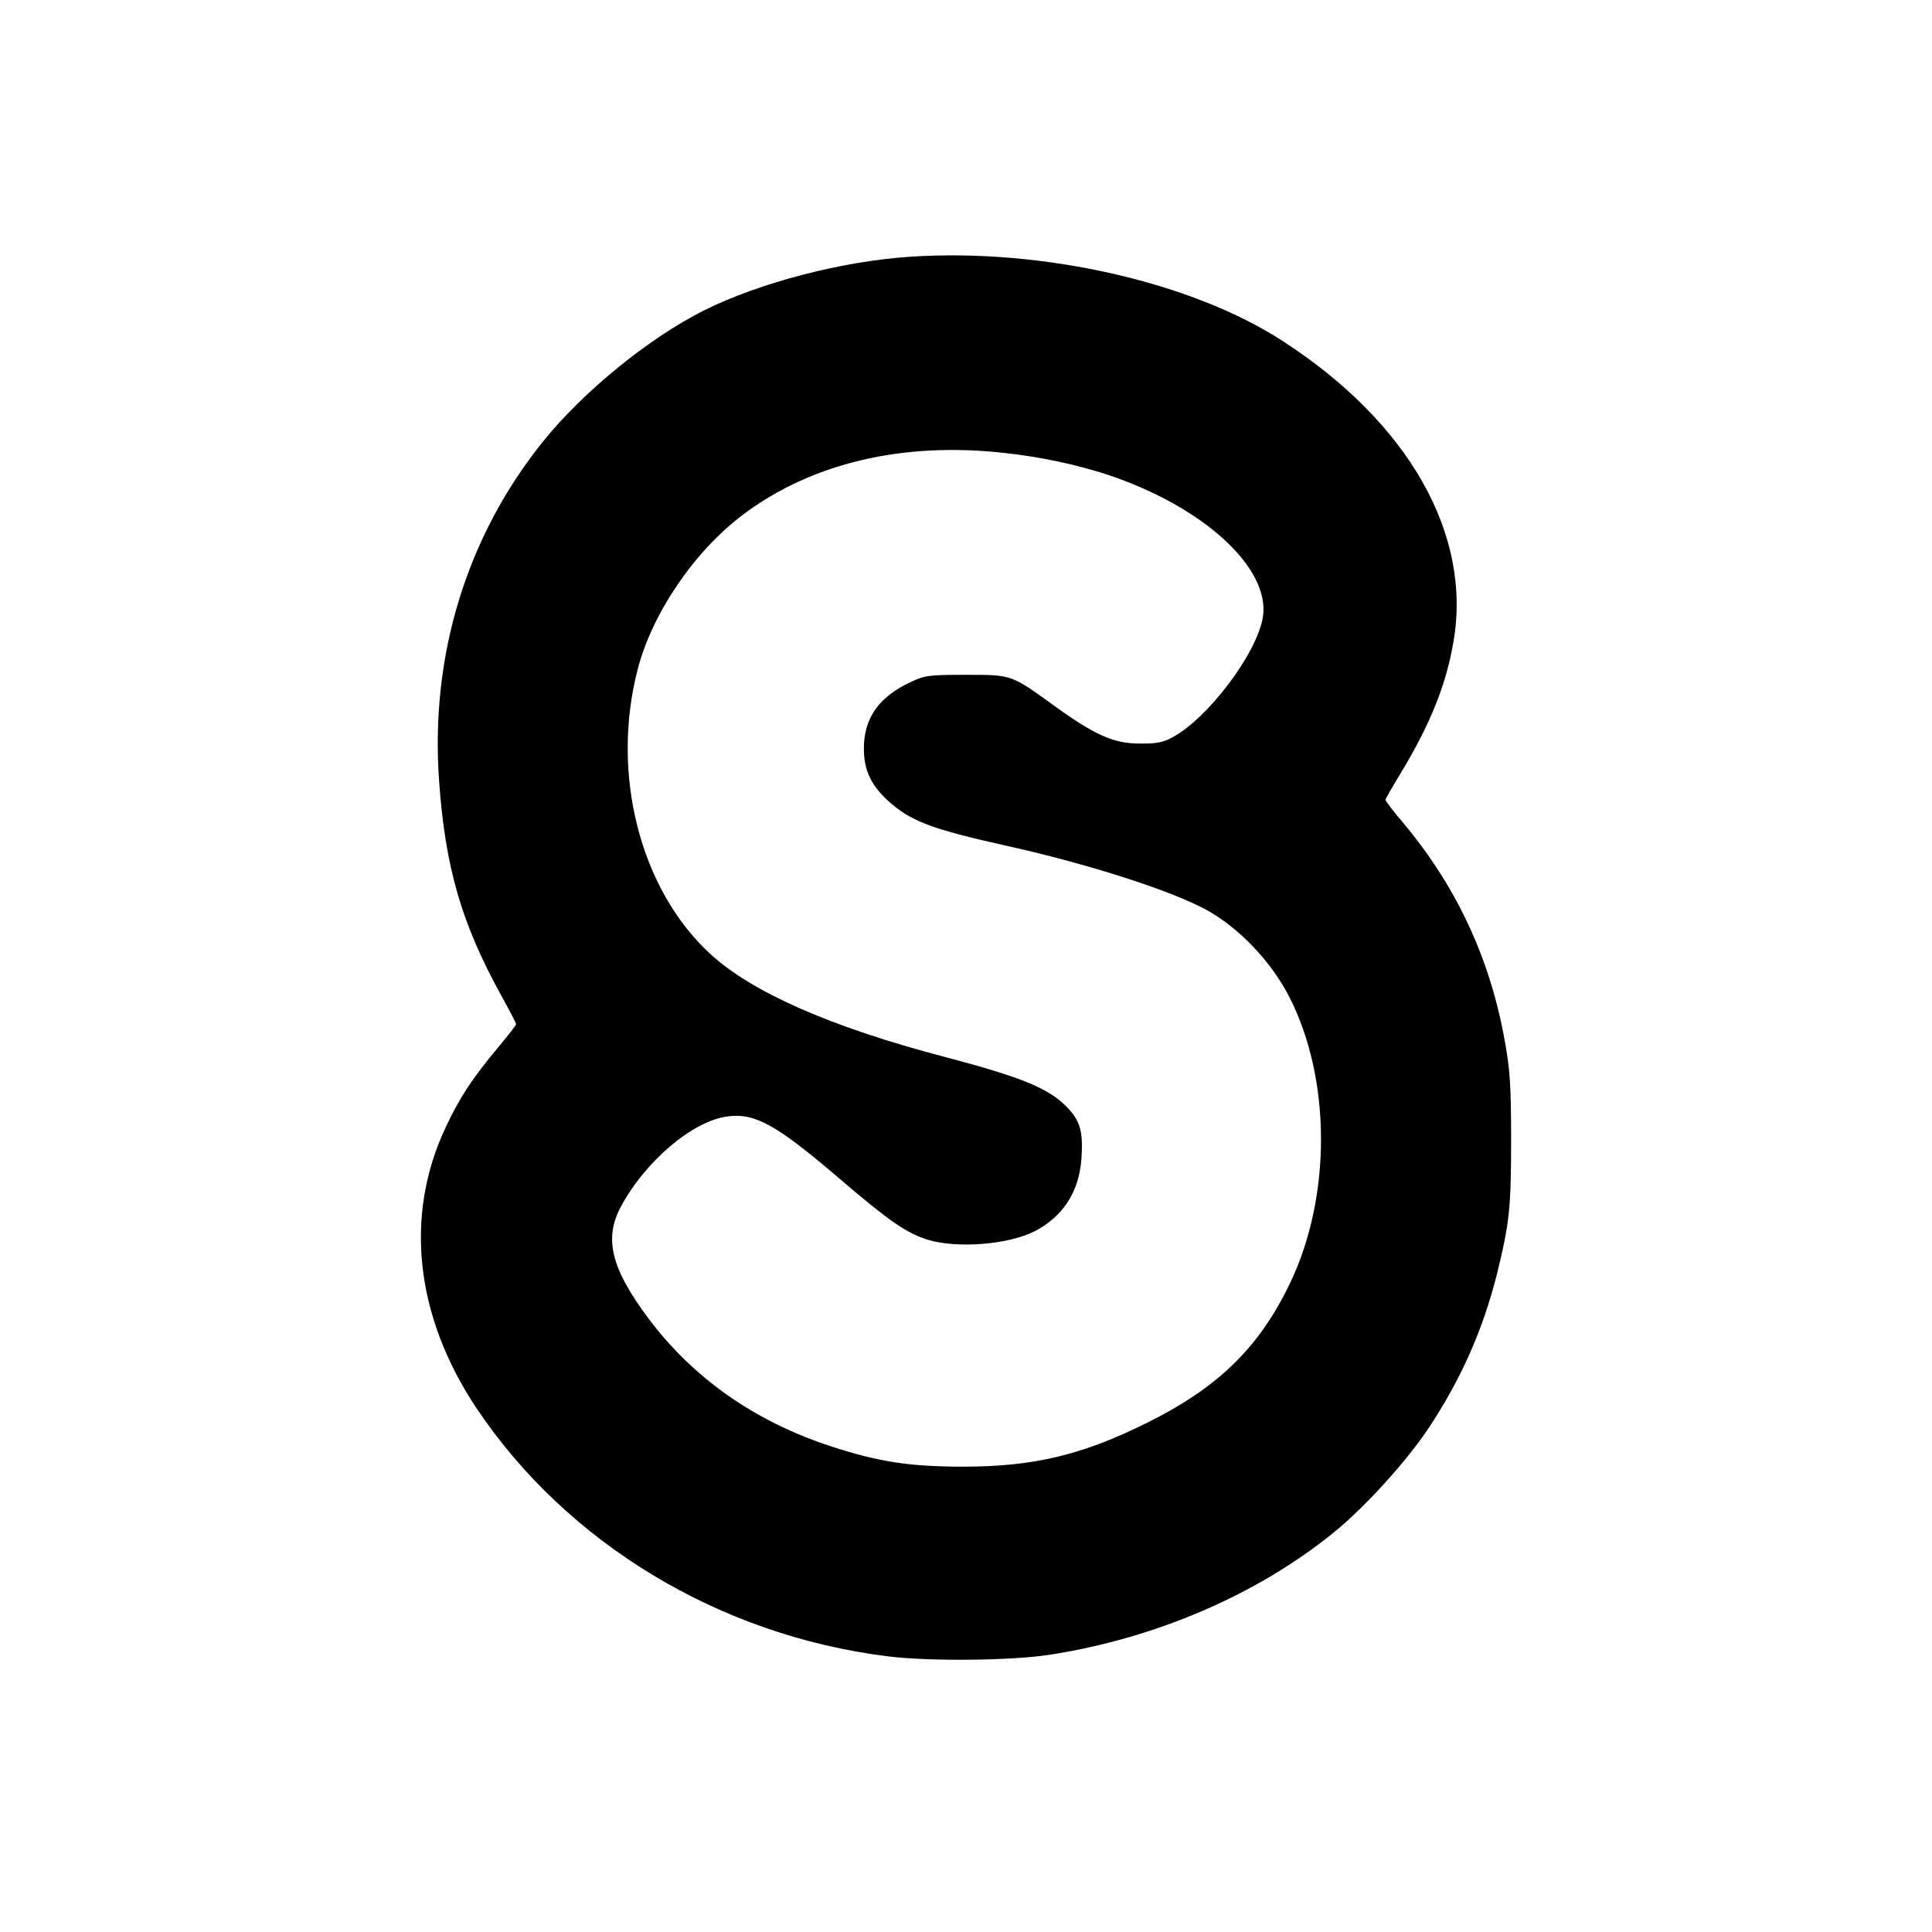 <?xml version="1.0" standalone="no"?>
<!DOCTYPE svg PUBLIC "-//W3C//DTD SVG 20010904//EN"
 "http://www.w3.org/TR/2001/REC-SVG-20010904/DTD/svg10.dtd">
<svg version="1.0" xmlns="http://www.w3.org/2000/svg"
 width="700pt" height="700pt" viewBox="0 0 700 700"
 preserveAspectRatio="xMidYMid meet">
<g transform="translate(0,700) scale(0.1,-0.1)"
fill="#000000" stroke="none">
<path d="M3300 6070 c-249 -16 -550 -95 -750 -195 -199 -100 -437 -294 -582
-474 -277 -344 -410 -776 -377 -1231 22 -312 81 -515 224 -775 30 -54 55 -102
55 -106 0 -3 -30 -42 -66 -85 -93 -111 -140 -183 -189 -288 -151 -320 -111
-685 112 -1019 328 -489 879 -822 1488 -898 148 -19 446 -16 585 5 385 59 755
218 1033 444 111 90 262 256 342 376 119 179 199 360 250 565 44 180 50 236
50 481 0 199 -4 254 -23 359 -53 297 -174 557 -365 786 -37 43 -67 83 -67 87
0 4 24 46 54 95 107 177 165 319 192 477 68 389 -161 794 -618 1090 -329 214
-870 337 -1348 306z m338 -711 c132 -14 265 -43 375 -79 346 -115 589 -337
563 -514 -20 -131 -199 -369 -329 -438 -33 -18 -59 -23 -117 -22 -94 0 -160
29 -305 133 -163 118 -157 116 -325 116 -135 0 -149 -2 -200 -26 -116 -54
-170 -131 -170 -241 0 -77 25 -131 85 -187 83 -76 156 -104 434 -166 293 -65
592 -161 721 -231 119 -65 237 -189 303 -319 150 -297 151 -718 3 -1030 -111
-234 -260 -381 -518 -509 -236 -118 -414 -160 -668 -160 -195 0 -310 18 -480
74 -276 90 -500 248 -662 465 -134 180 -160 287 -99 402 88 165 261 312 387
328 100 13 177 -30 404 -224 181 -155 243 -198 322 -223 106 -32 290 -18 387
31 102 53 160 142 169 260 7 96 -3 136 -45 182 -66 73 -163 114 -448 189 -416
109 -703 236 -853 375 -254 235 -360 654 -261 1032 53 203 206 427 382 559
248 186 577 264 945 223z"/>
</g>
</svg>
